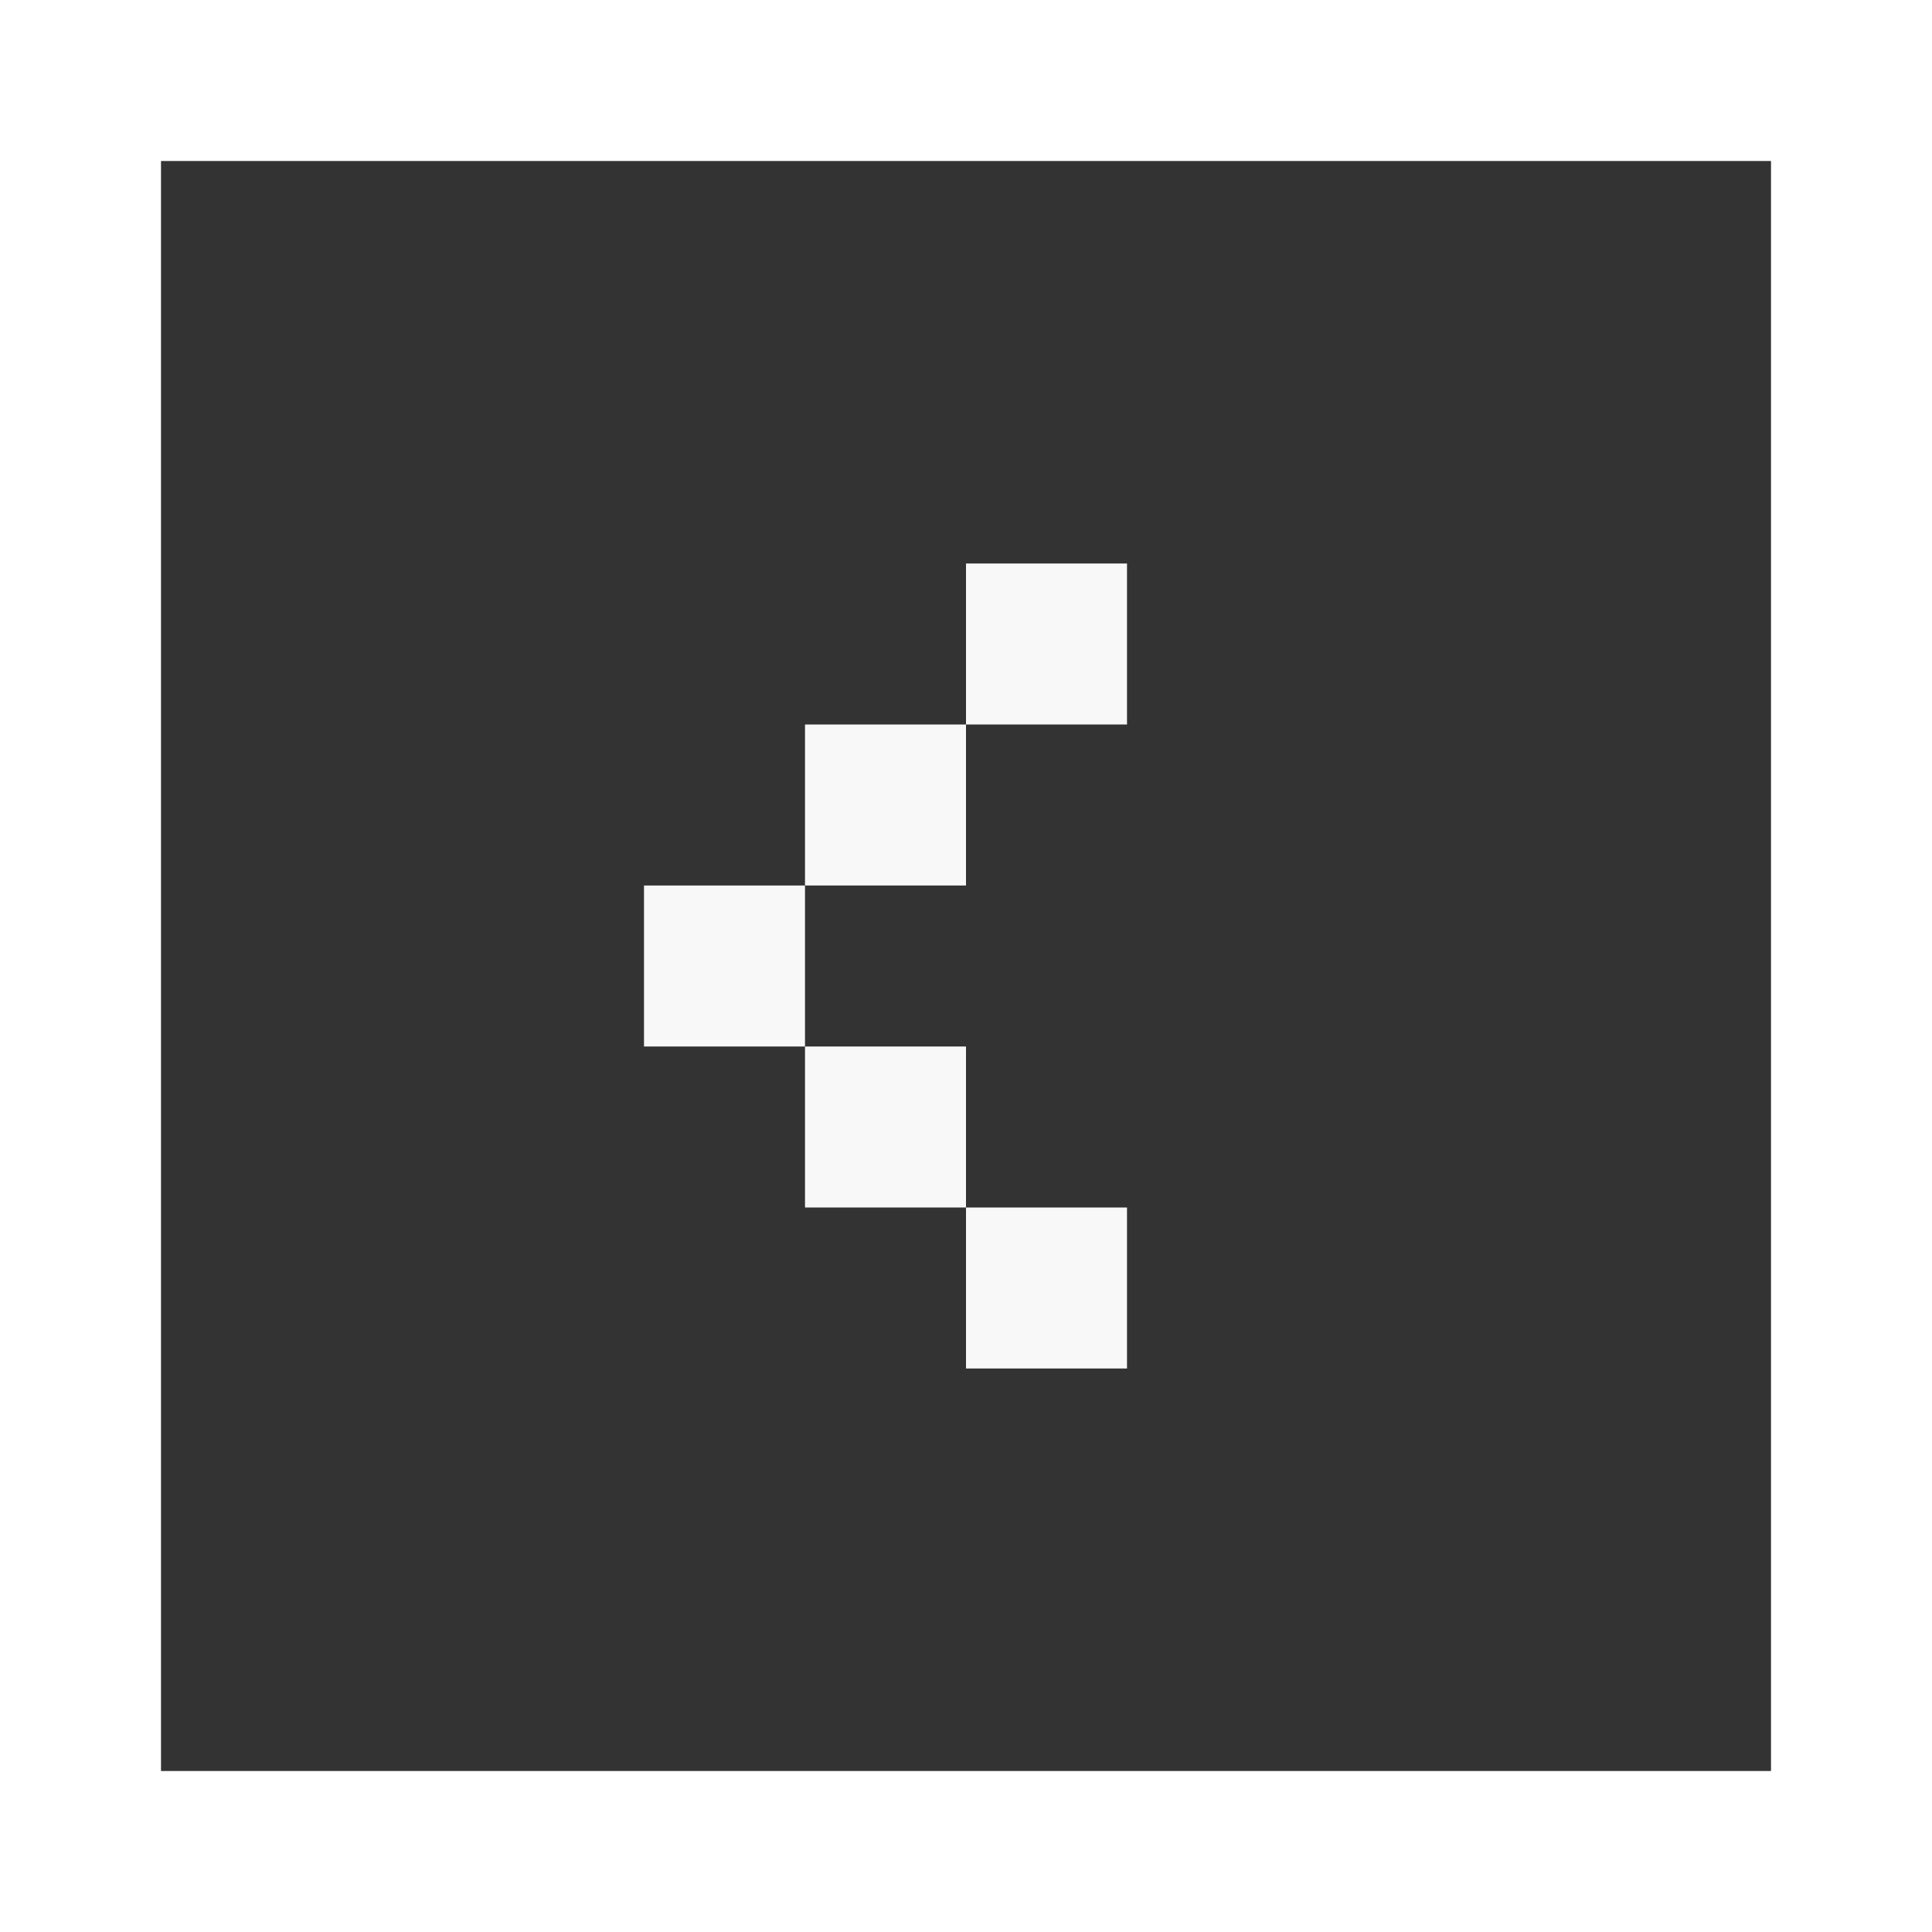 <?xml version="1.0" encoding="UTF-8"?>
<svg width="24px" height="24px" viewBox="0 0 24 24" version="1.1" xmlns="http://www.w3.org/2000/svg" xmlns:xlink="http://www.w3.org/1999/xlink">
    <rect x="0" y="0" width="24" height="24" fill="#333333" stroke="none"/>
    <title>Group</title>
    <g id="-" stroke="none" stroke-width="1" fill="none" fill-rule="evenodd">
        <g id="1.2-How-to-Play" transform="translate(-60, -68)">
            <g id="Group" transform="translate(60, 68)">
                <rect id="Rectangle" stroke="#FFFFFF" stroke-width="2" x="1" y="1" width="22" height="22"></rect>
                <g id="Group-2" transform="translate(8, 7)" fill="#F8F8F8">
                    <rect id="Rectangle" x="0" y="4" width="2" height="2"></rect>
                    <rect id="Rectangle" x="2" y="6" width="2" height="2"></rect>
                    <rect id="Rectangle" x="4" y="8" width="2" height="2"></rect>
                    <rect id="Rectangle" x="2" y="2" width="2" height="2"></rect>
                    <rect id="Rectangle" x="4" y="0" width="2" height="2"></rect>
                </g>
            </g>
        </g>
    </g>
</svg>